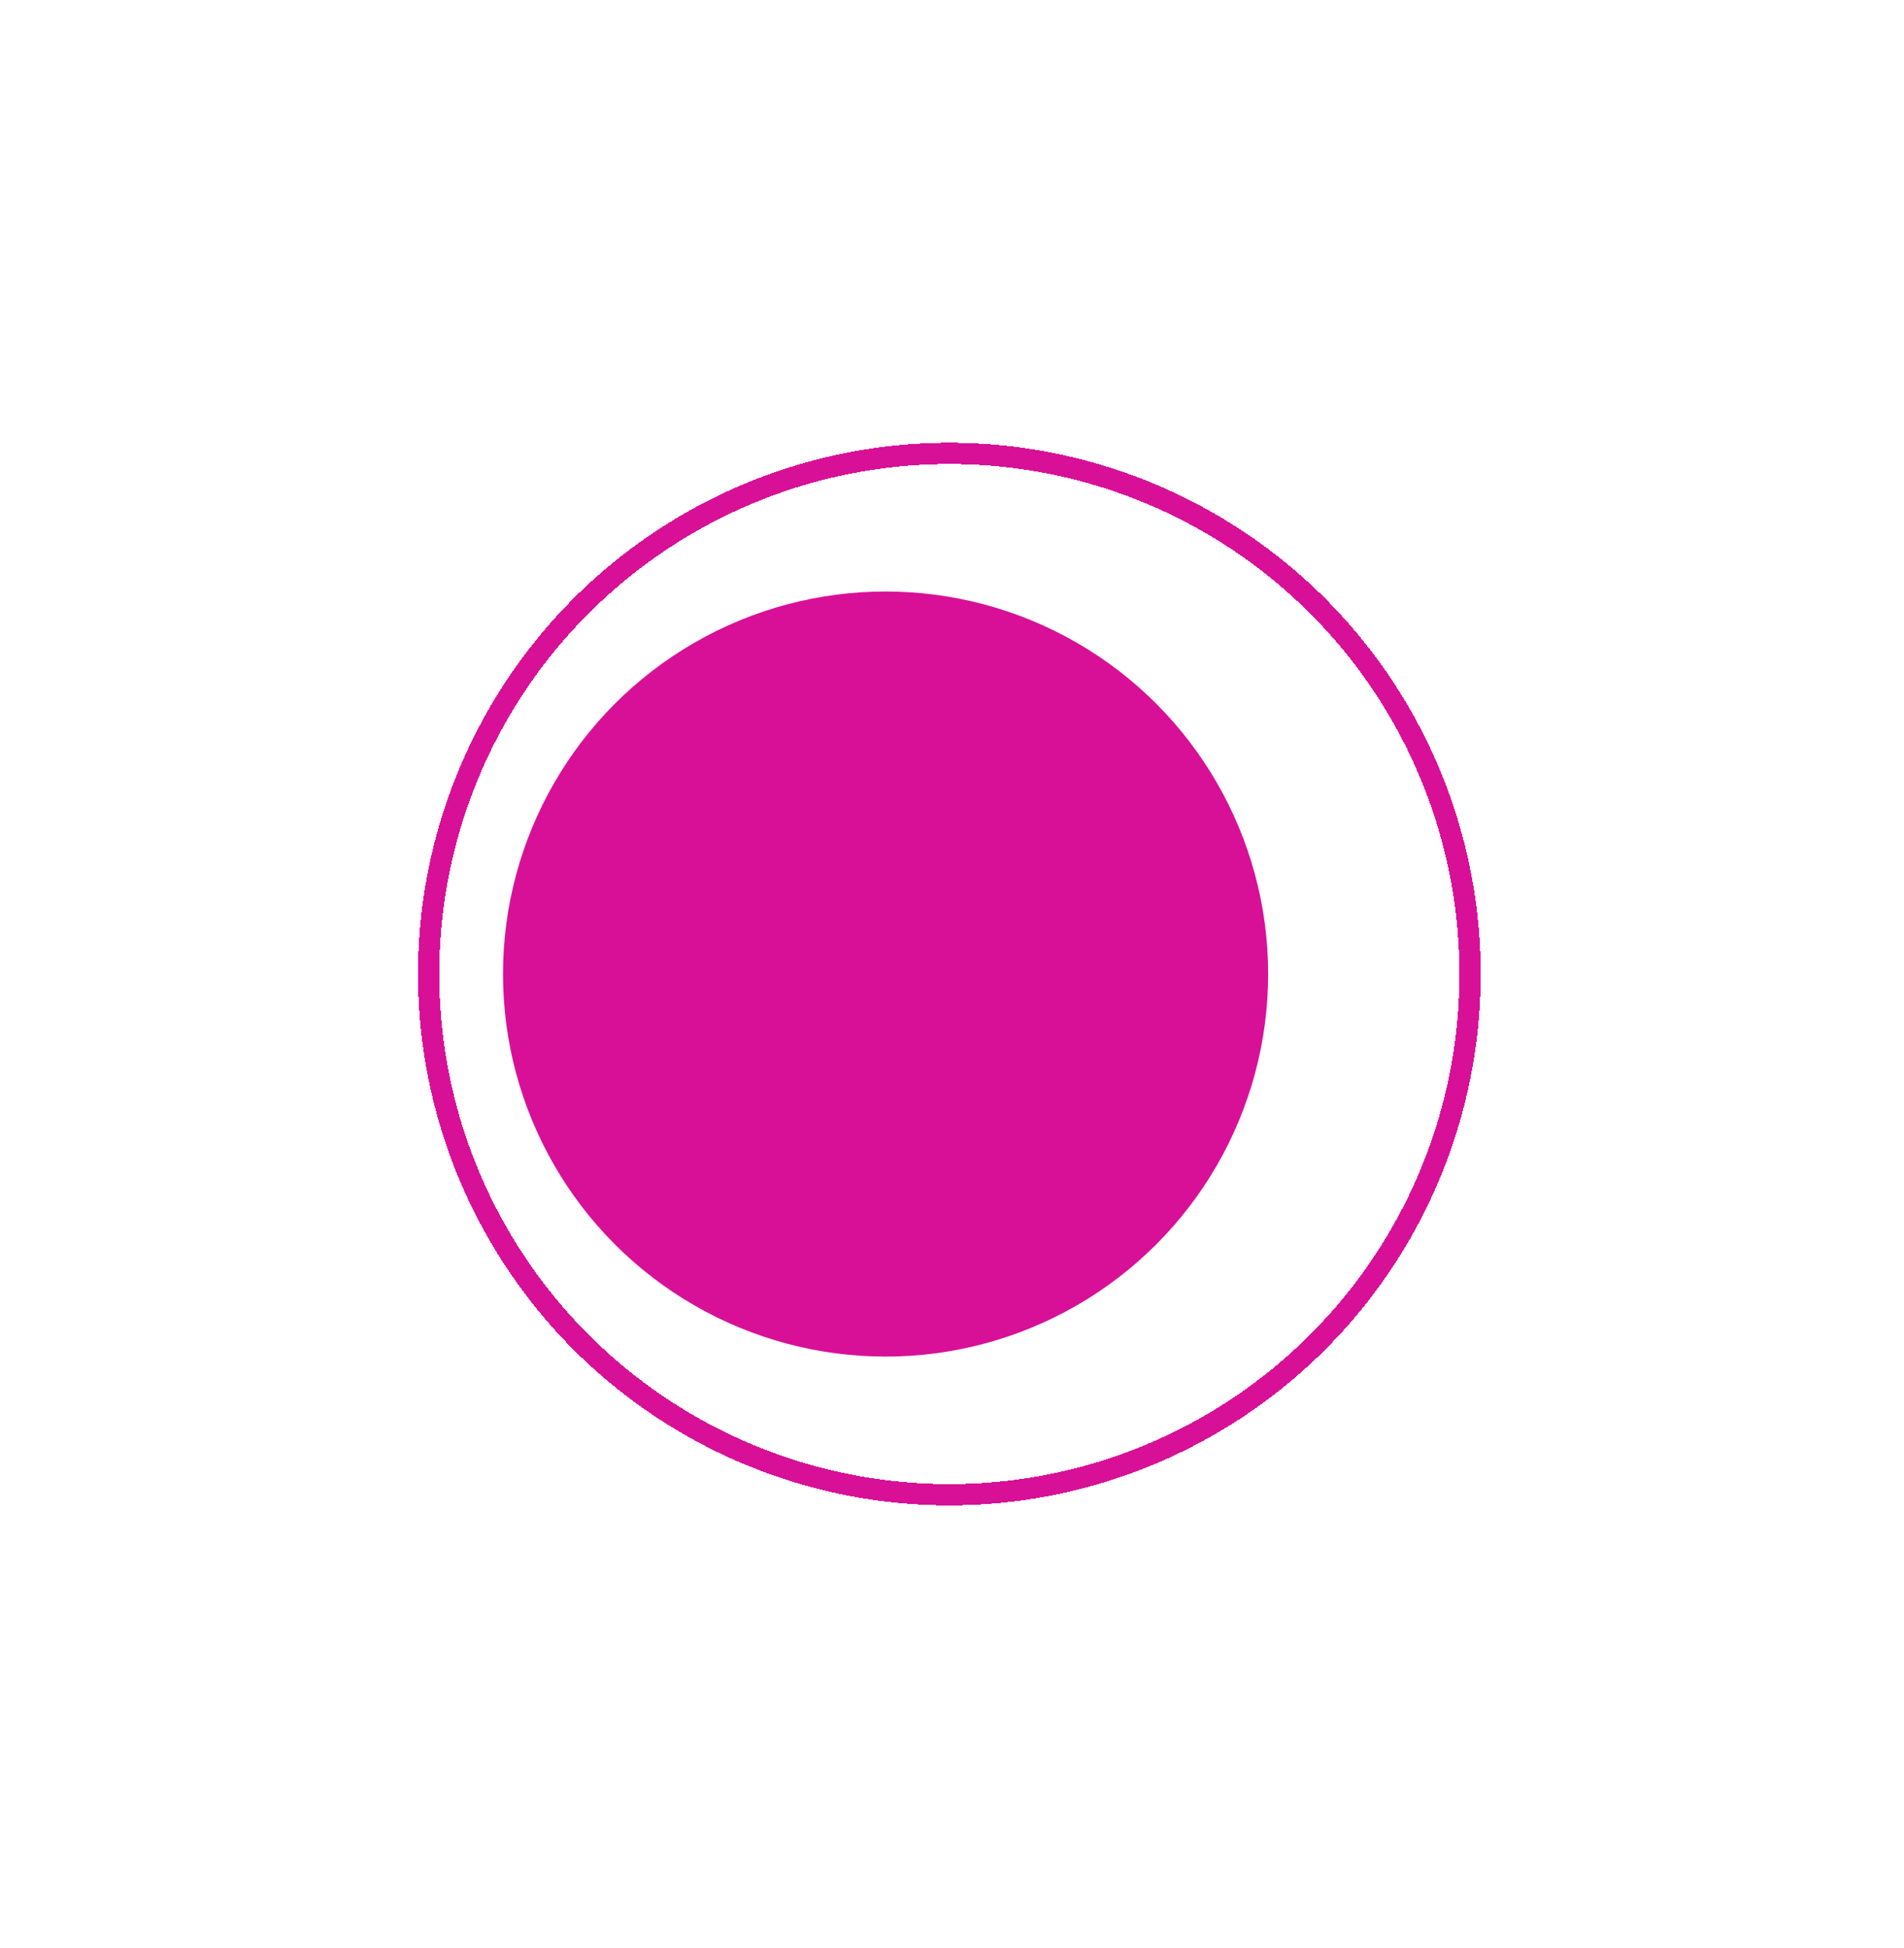 <?xml version="1.0" encoding="UTF-8"?> <svg xmlns="http://www.w3.org/2000/svg" width="43" height="44" viewBox="0 0 43 44" fill="none"> <g filter="url(#filter0_d_257_934)"> <circle cx="20" cy="22" r="11.76" stroke="#D81098" stroke-width="0.48" shape-rendering="crispEdges"></circle> </g> <circle cx="20" cy="22" r="8.64" fill="#D81098"></circle> <defs> <filter id="filter0_d_257_934" x="0.32" y="0.88" width="42.24" height="42.24" filterUnits="userSpaceOnUse" color-interpolation-filters="sRGB"> <feFlood flood-opacity="0" result="BackgroundImageFix"></feFlood> <feColorMatrix in="SourceAlpha" type="matrix" values="0 0 0 0 0 0 0 0 0 0 0 0 0 0 0 0 0 0 127 0" result="hardAlpha"></feColorMatrix> <feMorphology radius="2.4" operator="dilate" in="SourceAlpha" result="effect1_dropShadow_257_934"></feMorphology> <feOffset dx="1.44"></feOffset> <feGaussianBlur stdDeviation="3.36"></feGaussianBlur> <feComposite in2="hardAlpha" operator="out"></feComposite> <feColorMatrix type="matrix" values="0 0 0 0 0.627 0 0 0 0 0.745 0 0 0 0 0.855 0 0 0 0.25 0"></feColorMatrix> <feBlend mode="normal" in2="BackgroundImageFix" result="effect1_dropShadow_257_934"></feBlend> <feBlend mode="normal" in="SourceGraphic" in2="effect1_dropShadow_257_934" result="shape"></feBlend> </filter> </defs> </svg> 
